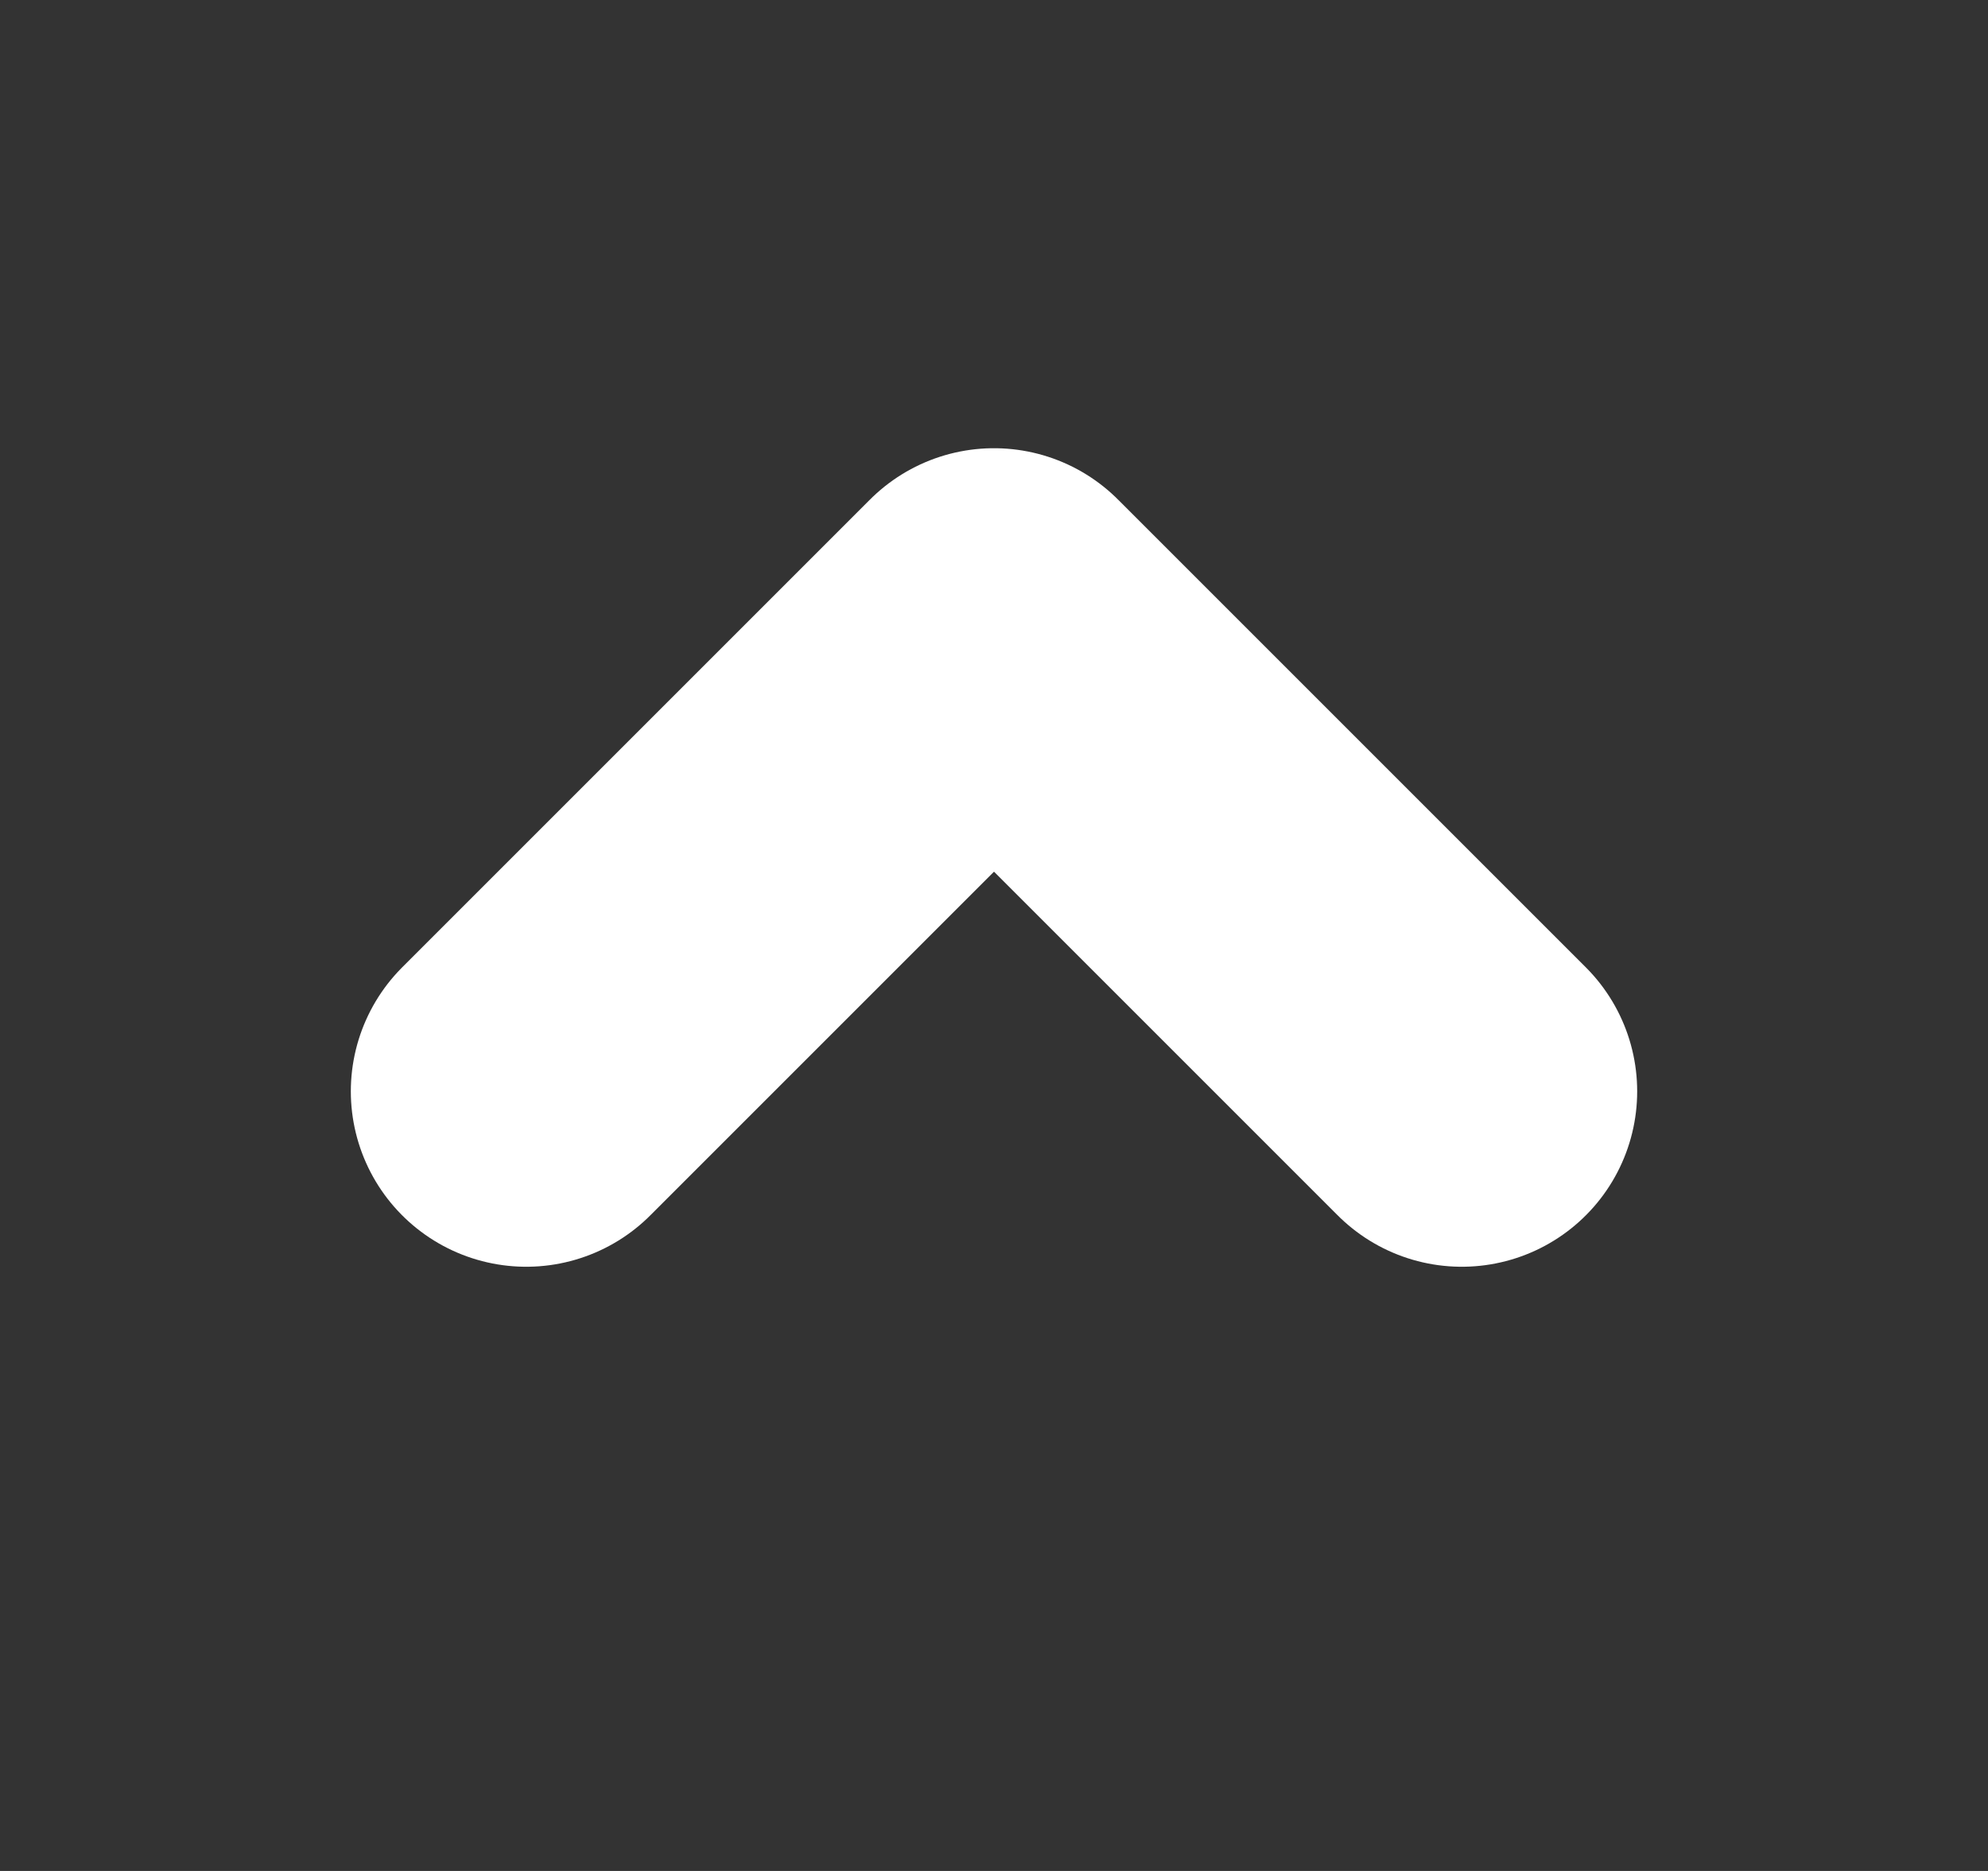 <svg width="17" height="16" viewBox="0 0 17 16" fill="none" xmlns="http://www.w3.org/2000/svg">
<rect x="0" y="0" width="17" height="16" fill="#333333" stroke="none"/>
<g id="chevron-down">
<path id="Vector" d="M12.5 9.333L8.5 5.333L4.5 9.333" stroke="white" stroke-width="3" stroke-linecap="round" stroke-linejoin="round"/>
</g>
</svg>
